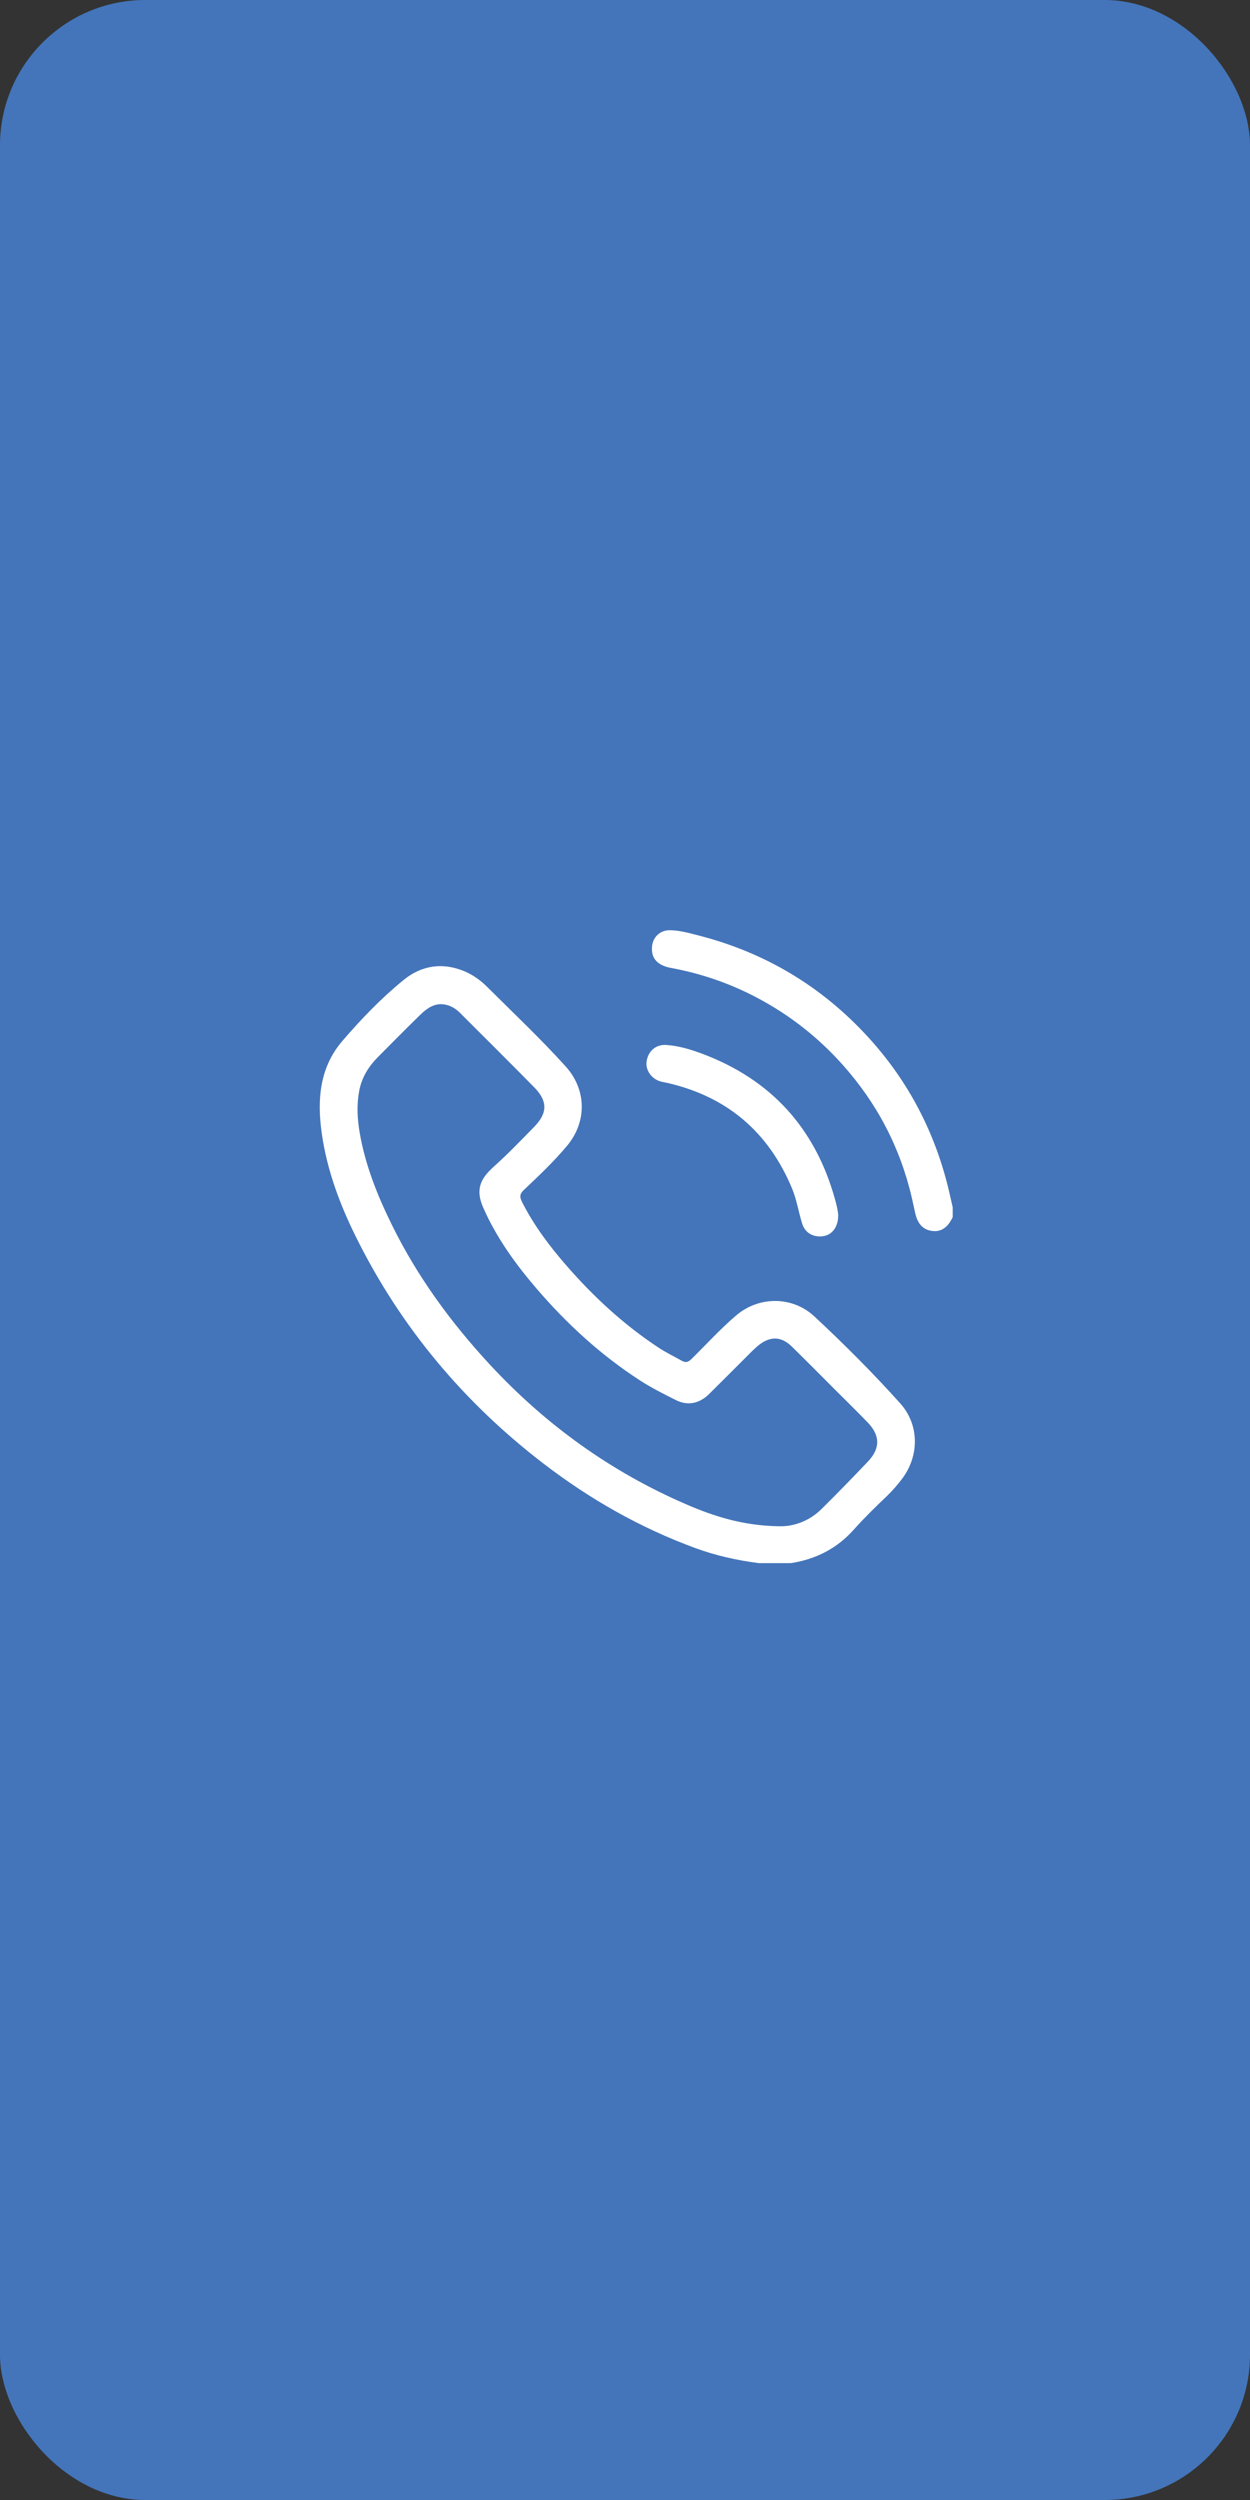 <svg width="43" height="86" viewBox="0 0 43 86" fill="none" xmlns="http://www.w3.org/2000/svg">
<rect x="0" y="0" width="43" height="86" fill="#333333" stroke="none"/>
<rect width="43" height="86" rx="5" fill="#4475BA"/>
<g clip-path="url(#clip0_429_3606)">
<path d="M26.102 53.772C25.357 53.674 24.626 53.514 23.92 53.254C22.031 52.561 20.3 51.577 18.706 50.355C15.965 48.254 13.796 45.671 12.257 42.575C11.691 41.437 11.247 40.251 11.068 38.982C10.907 37.837 10.989 36.728 11.777 35.81C12.422 35.059 13.113 34.34 13.881 33.713C14.491 33.215 15.205 33.096 15.957 33.404C16.262 33.528 16.528 33.72 16.759 33.95C17.667 34.855 18.601 35.735 19.46 36.687C20.183 37.487 20.195 38.594 19.503 39.42C19.047 39.963 18.532 40.451 18.018 40.937C17.879 41.068 17.87 41.172 17.953 41.338C18.358 42.142 18.892 42.855 19.479 43.529C20.412 44.602 21.449 45.562 22.639 46.349C22.899 46.522 23.18 46.657 23.451 46.809C23.588 46.887 23.676 46.859 23.783 46.754C24.293 46.253 24.774 45.722 25.318 45.256C26.105 44.581 27.259 44.582 28.014 45.285C29.04 46.24 30.032 47.233 30.968 48.276C31.638 49.025 31.626 50.105 31.011 50.898C30.859 51.094 30.699 51.283 30.519 51.455C30.118 51.835 29.725 52.222 29.356 52.634C28.78 53.277 28.054 53.64 27.206 53.772H26.102ZM26.763 52.502C27.244 52.527 27.809 52.358 28.263 51.908C28.801 51.376 29.329 50.833 29.851 50.284C30.29 49.822 30.283 49.379 29.839 48.922C29.46 48.531 29.07 48.149 28.685 47.764C28.204 47.283 27.727 46.799 27.241 46.324C26.884 45.974 26.513 45.956 26.118 46.259C26.029 46.328 25.946 46.406 25.866 46.485C25.374 46.975 24.886 47.468 24.392 47.955C24.058 48.286 23.654 48.368 23.244 48.16C22.827 47.95 22.409 47.742 22.016 47.487C20.662 46.61 19.488 45.531 18.442 44.309C17.721 43.467 17.078 42.573 16.627 41.552C16.393 41.024 16.459 40.645 16.87 40.243C16.91 40.203 16.951 40.164 16.993 40.126C17.474 39.697 17.919 39.23 18.37 38.77C18.84 38.292 18.845 37.88 18.38 37.406C17.536 36.548 16.681 35.7 15.831 34.849C15.709 34.728 15.572 34.631 15.404 34.58C14.997 34.456 14.705 34.666 14.44 34.925C13.954 35.4 13.476 35.883 12.997 36.366C12.671 36.695 12.438 37.076 12.354 37.539C12.267 38.011 12.291 38.484 12.371 38.953C12.561 40.073 12.98 41.117 13.477 42.129C14.352 43.91 15.511 45.496 16.855 46.946C18.771 49.013 21.015 50.63 23.606 51.749C24.564 52.164 25.553 52.479 26.763 52.503L26.763 52.502Z" fill="white"/>
<path d="M32.772 41.872C32.611 42.215 32.386 42.375 32.096 42.348C31.771 42.318 31.572 42.12 31.485 41.738C31.444 41.559 31.408 41.379 31.366 41.2C30.964 39.469 30.165 37.945 28.98 36.62C28.151 35.693 27.189 34.935 26.093 34.349C25.145 33.84 24.14 33.492 23.082 33.297C22.609 33.21 22.393 32.96 22.43 32.561C22.459 32.235 22.708 31.998 23.038 32C23.38 32.002 23.71 32.098 24.036 32.182C26.325 32.769 28.269 33.934 29.865 35.679C31.175 37.111 32.069 38.77 32.564 40.645C32.642 40.939 32.704 41.236 32.773 41.532V41.872L32.772 41.872Z" fill="white"/>
<path d="M28.834 41.803C28.837 42.203 28.629 42.471 28.335 42.521C27.993 42.578 27.699 42.422 27.597 42.098C27.469 41.694 27.409 41.271 27.244 40.877C26.432 38.936 25.008 37.722 22.955 37.252C22.879 37.235 22.802 37.223 22.727 37.203C22.414 37.116 22.202 36.816 22.242 36.519C22.291 36.163 22.558 35.925 22.914 35.947C23.333 35.974 23.735 36.093 24.126 36.238C26.513 37.124 28.041 38.801 28.723 41.251C28.779 41.454 28.828 41.662 28.834 41.804V41.803Z" fill="white"/>
</g>
<defs>
<clipPath id="clip0_429_3606">
<rect width="21.772" height="21.772" fill="white" transform="translate(11 32)"/>
</clipPath>
</defs>
</svg>
